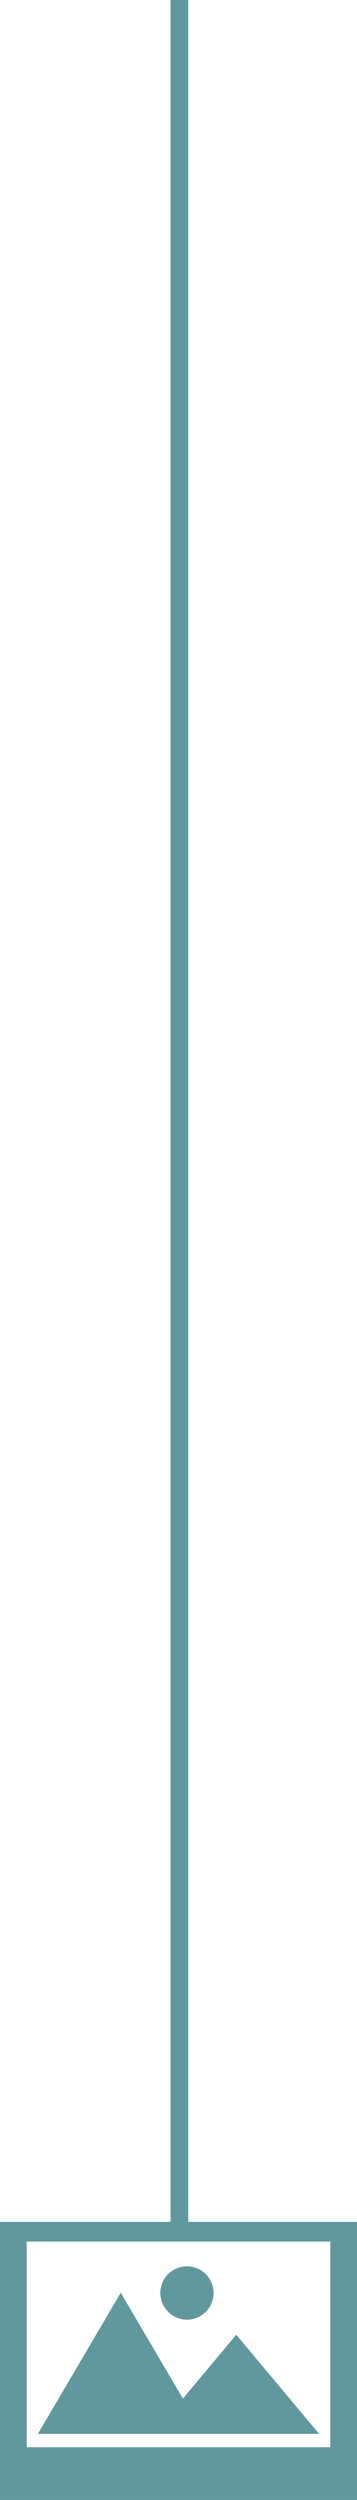 <svg xmlns="http://www.w3.org/2000/svg" width="81.624" height="570.115" viewBox="0 0 81.624 570.115">
  <g id="Group_21744" data-name="Group 21744" transform="translate(-1418 -987.551)">
    <g id="Group_21445" data-name="Group 21445" transform="translate(1458 988.551)">
      <g id="Group_20869" data-name="Group 20869" transform="translate(0 0)">
        <path id="Path_19492" data-name="Path 19492" d="M0,0H2.047V505.706H0Z" fill="#60989d" stroke="#60989d" stroke-width="2"/>
      </g>
    </g>
    <g id="Group_21444" data-name="Group 21444" transform="translate(1418 1494.257)">
      <path id="Path_445" data-name="Path 445" d="M268.255,360.38h81.624V296.972H268.255Zm6.106-58.927h69.413v46.9H274.361Z" transform="translate(-268.255 -296.972)" fill="#60989d"/>
      <path id="Path_446" data-name="Path 446" d="M320.852,320.055l-9.475,11.314-2.724,3.246-4.733-8.044-9.477-16.1-9.477,16.1-9.477,16.1H339.8l-9.477-11.307Z" transform="translate(-266.834 -294.321)" fill="#60989d"/>
      <path id="Path_447" data-name="Path 447" d="M305.09,317.608a6.085,6.085,0,1,0-6.2-6.082A6.141,6.141,0,0,0,305.09,317.608Z" transform="translate(-262.235 -295.308)" fill="#60989d"/>
    </g>
  </g>
</svg>

